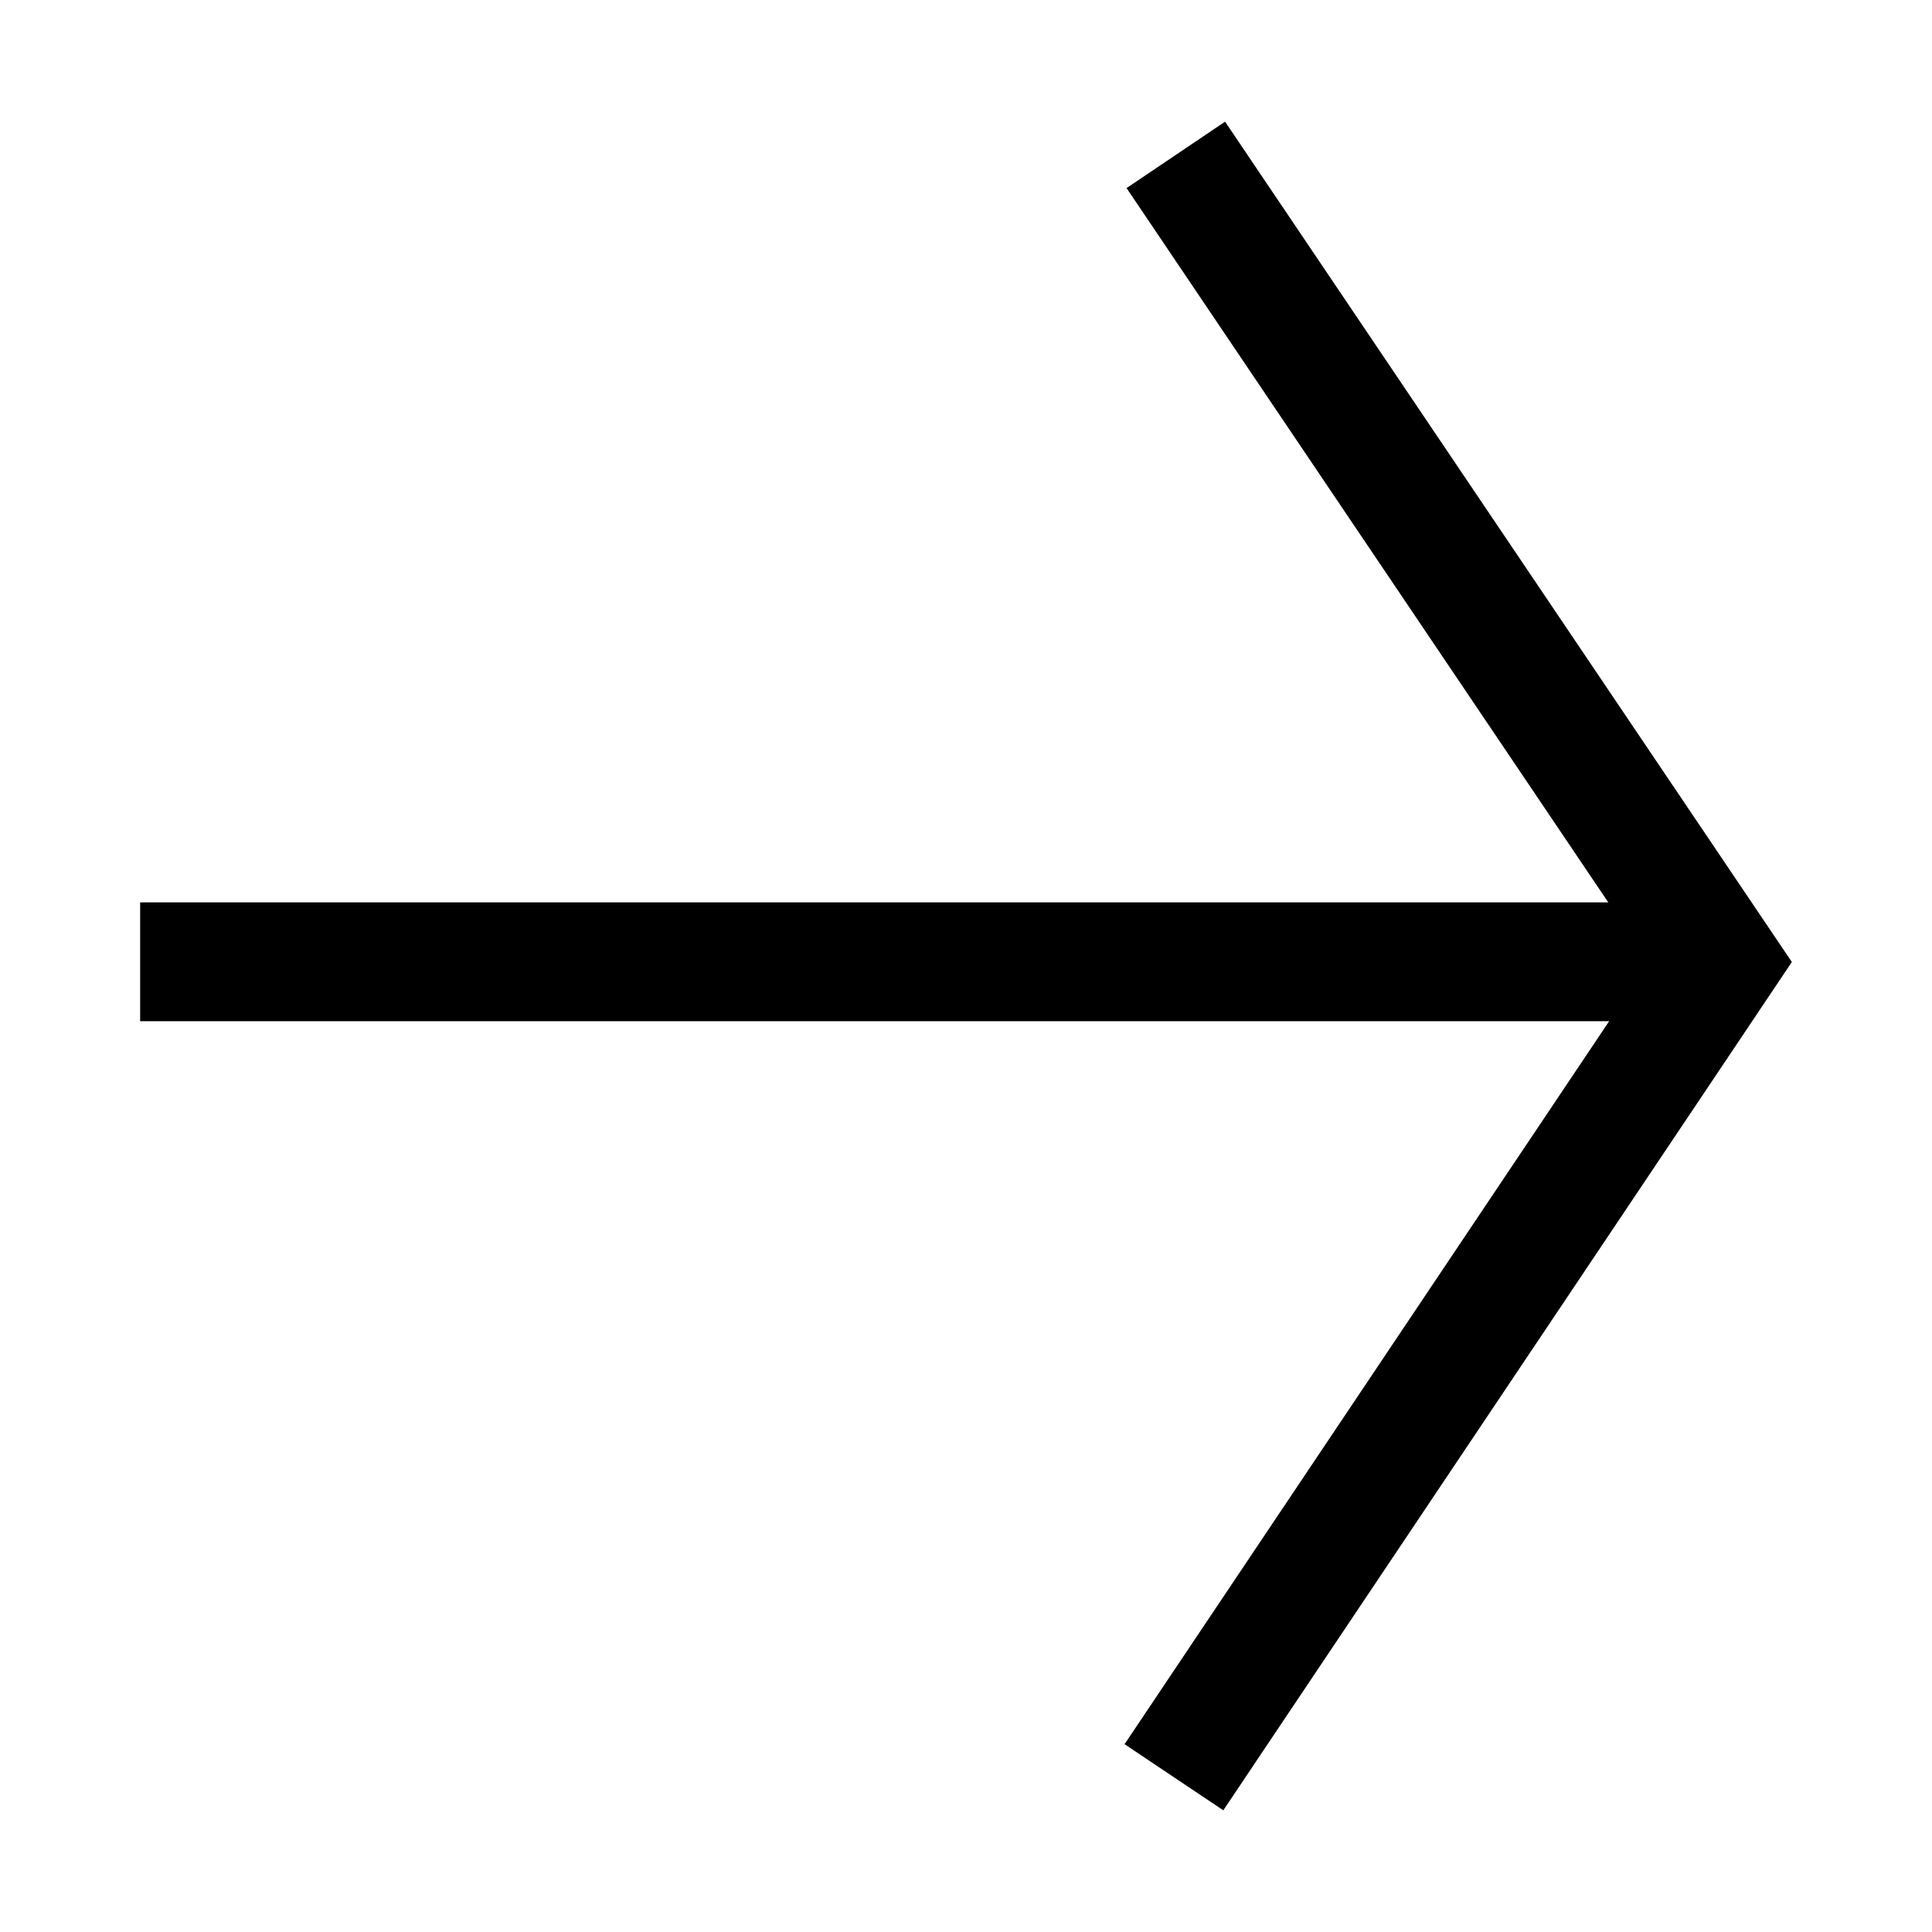 <?xml version="1.0" encoding="UTF-8"?>
<!-- Uploaded to: ICON Repo, www.iconrepo.com, Generator: ICON Repo Mixer Tools -->
<svg fill="#000000" width="800px" height="800px" version="1.1" viewBox="144 144 512 512" xmlns="http://www.w3.org/2000/svg">
 <g>
  <path d="m468.19 623.75-26.168-17.523 138.89-207.22-138.36-205.16 26.105-17.605 150.2 222.7z"/>
  <path d="m181.14 383.14h422.14v31.488h-422.14z"/>
 </g>
</svg>